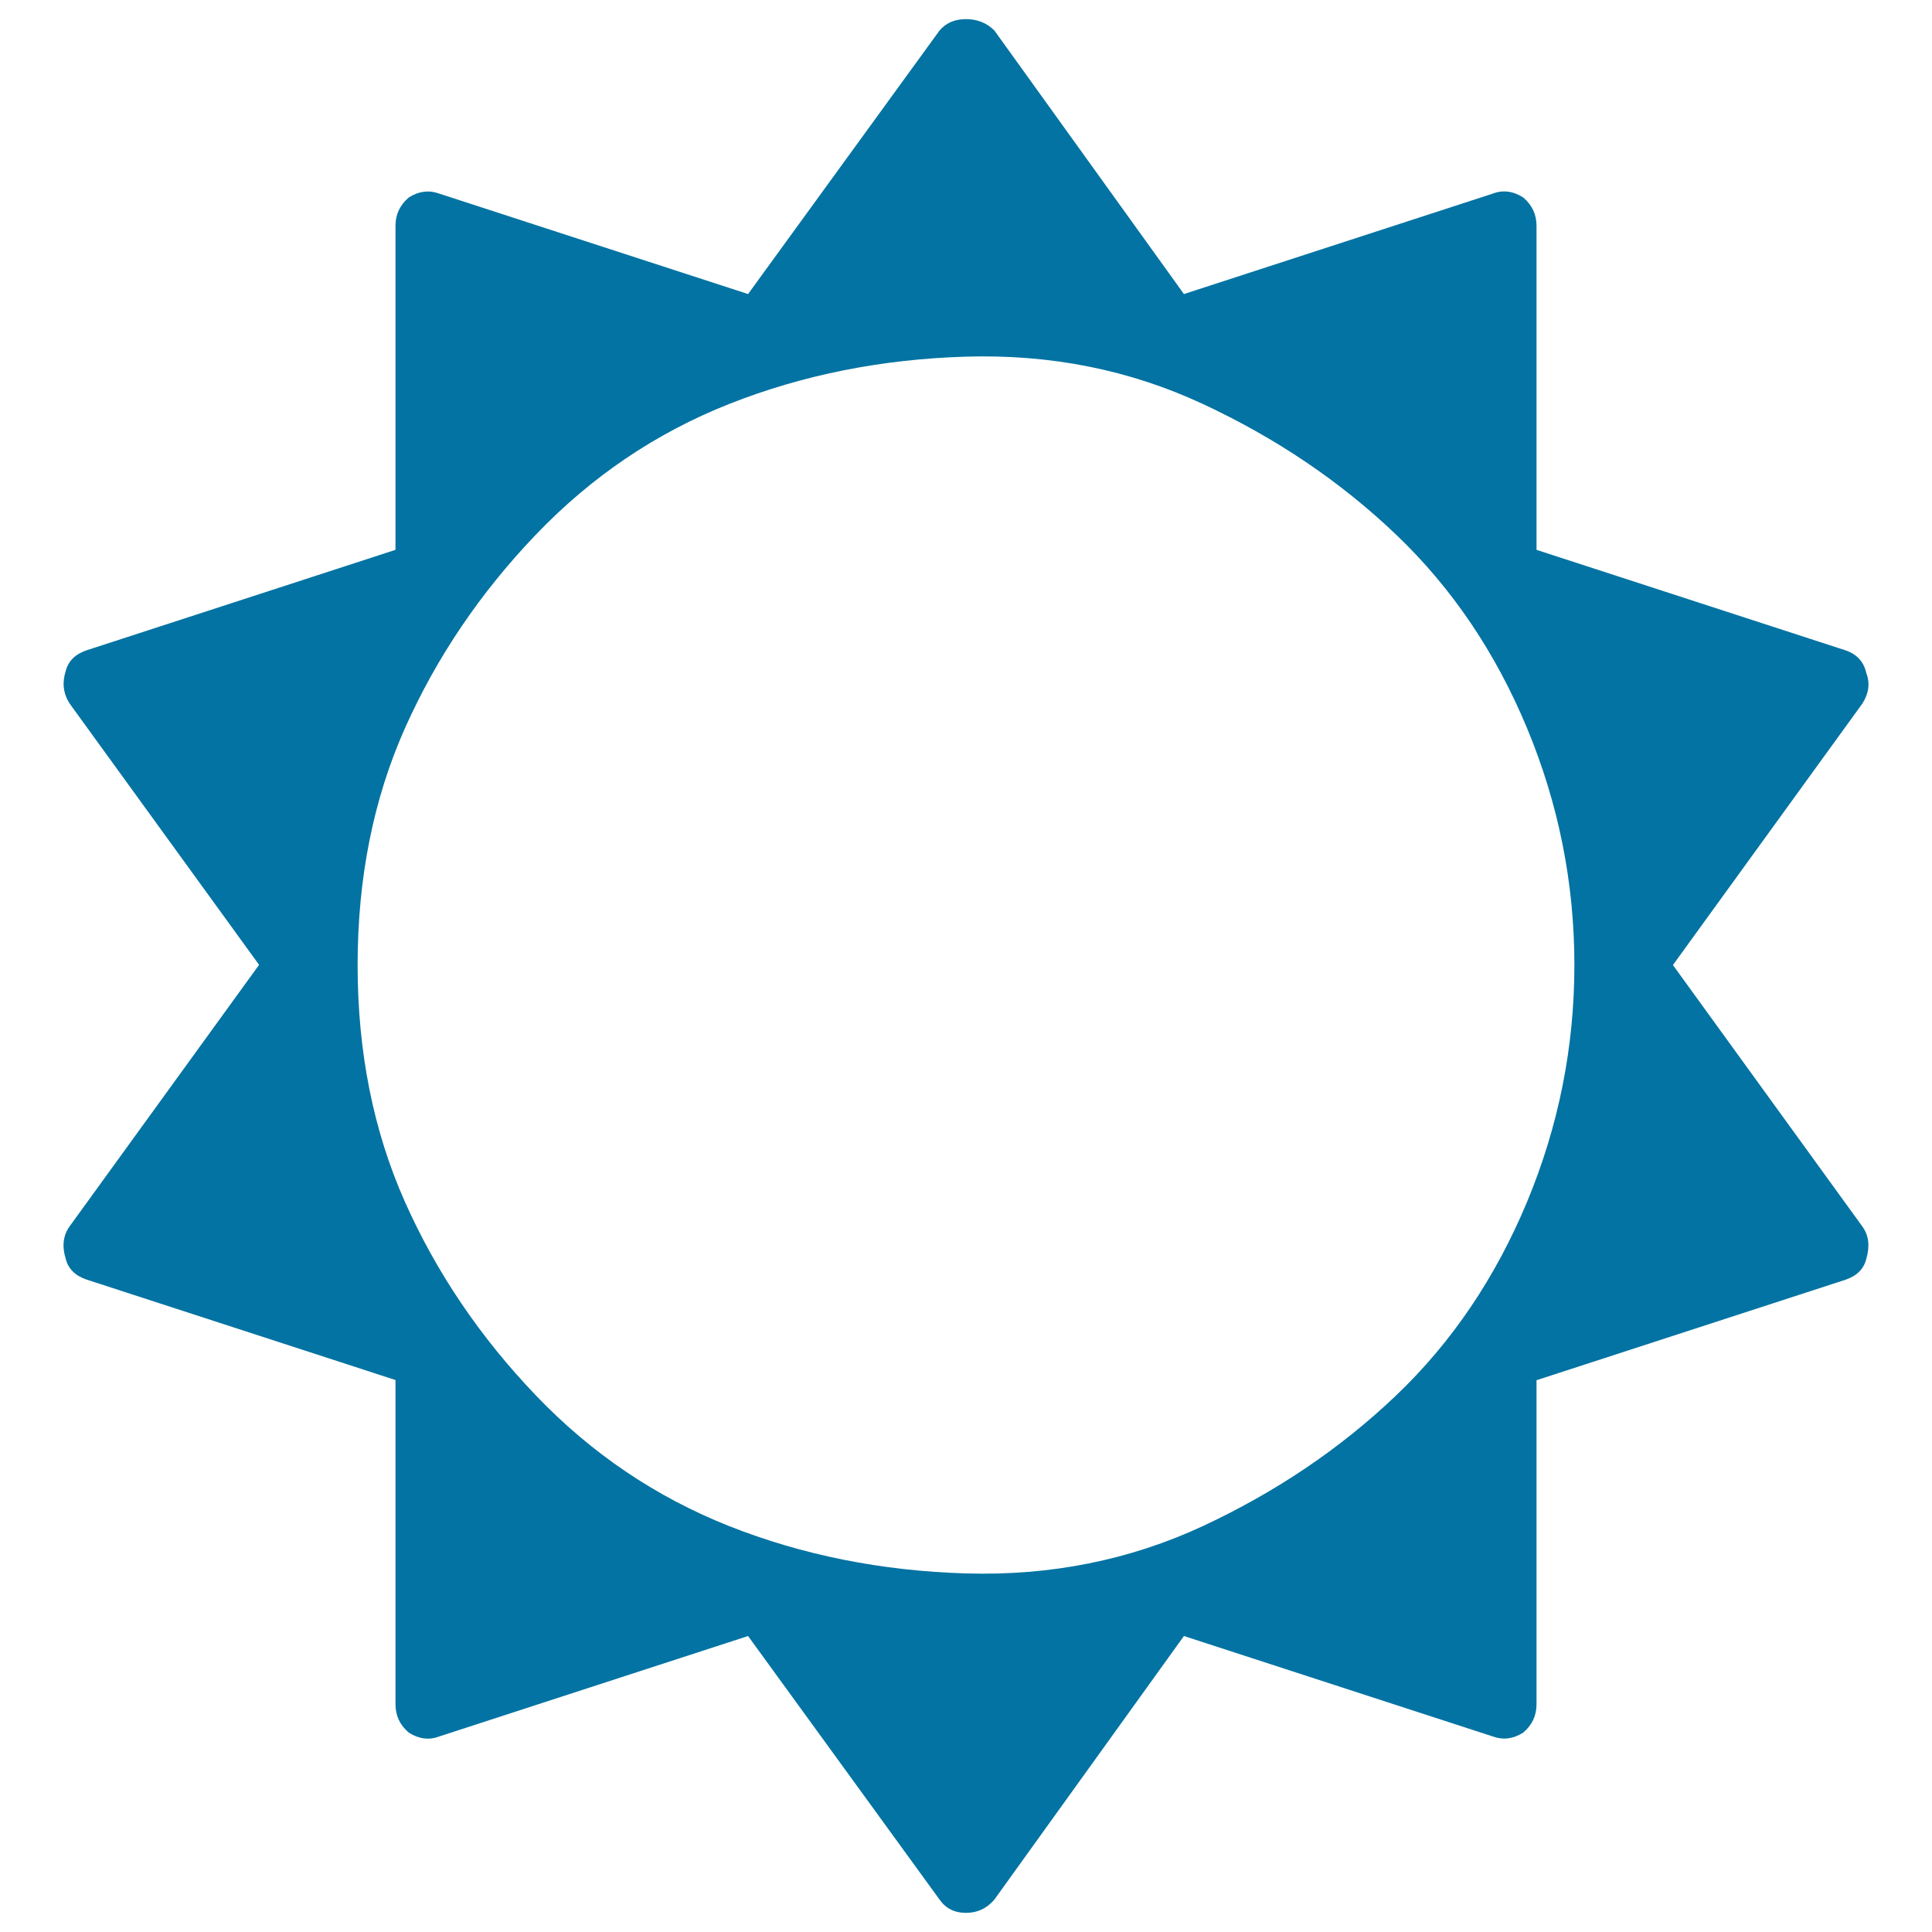 <svg xmlns="http://www.w3.org/2000/svg" viewBox="0 0 1000 1000" style="fill:#0273a2">
<title>Sun SVG icon</title>
<path d="M814.9,499.5c0-42.5-8.2-83.4-24.5-122.6c-16.3-39.2-38.9-72.6-67.7-100.1c-28.8-27.5-62.1-50-100.1-67.7s-78.8-25.8-122.6-24.5s-84.7,9.5-122.6,24.5c-37.9,15-71.3,37.6-100.1,67.7c-28.8,30.1-51.3,63.4-67.7,100.1c-16.3,36.6-24.5,77.5-24.5,122.6s8.2,86,24.5,122.6c16.3,36.6,38.9,70,67.7,100.1s62.1,52.6,100.1,67.7c37.9,15,78.8,23.2,122.6,24.5s84.7-6.9,122.6-24.5c37.9-17.7,71.3-40.2,100.1-67.7c28.8-27.5,51.3-60.8,67.7-100.1C806.7,582.9,814.9,542,814.9,499.5z M966,651.6c-1.3,5.2-4.9,8.8-10.8,10.8l-159.9,52v167.7c0,5.9-2.3,10.8-6.9,14.7c-5.2,3.3-10.5,3.9-15.7,2l-159.9-52l-98.1,136.4c-3.9,4.6-8.8,6.9-14.7,6.9s-10.5-2.3-13.7-6.9l-99.1-136.4l-159.9,52c-5.2,2-10.5,1.3-15.7-2c-4.6-3.9-6.9-8.8-6.9-14.7V714.3l-159.9-52c-5.9-2-9.5-5.6-10.8-10.8c-2-6.5-1.3-12.1,2-16.7l98.1-135.4L36,364.1c-3.3-5.2-3.9-10.8-2-16.7c1.3-5.2,4.9-8.8,10.8-10.8l159.9-52V116.9c0-5.9,2.3-10.8,6.9-14.7c5.2-3.3,10.5-3.9,15.7-2l159.9,52l99.1-136.4c3.3-3.9,7.8-5.9,13.7-5.9s10.8,2,14.7,5.9l98.1,136.4l159.9-52c5.2-2,10.5-1.3,15.7,2c4.6,3.9,6.9,8.8,6.9,14.7v167.7l159.9,52c5.9,2,9.5,5.9,10.8,11.8c2,5.2,1.3,10.5-2,15.7l-98.1,135.4L964,634.9C967.3,639.5,967.9,645,966,651.6z"/>
</svg>